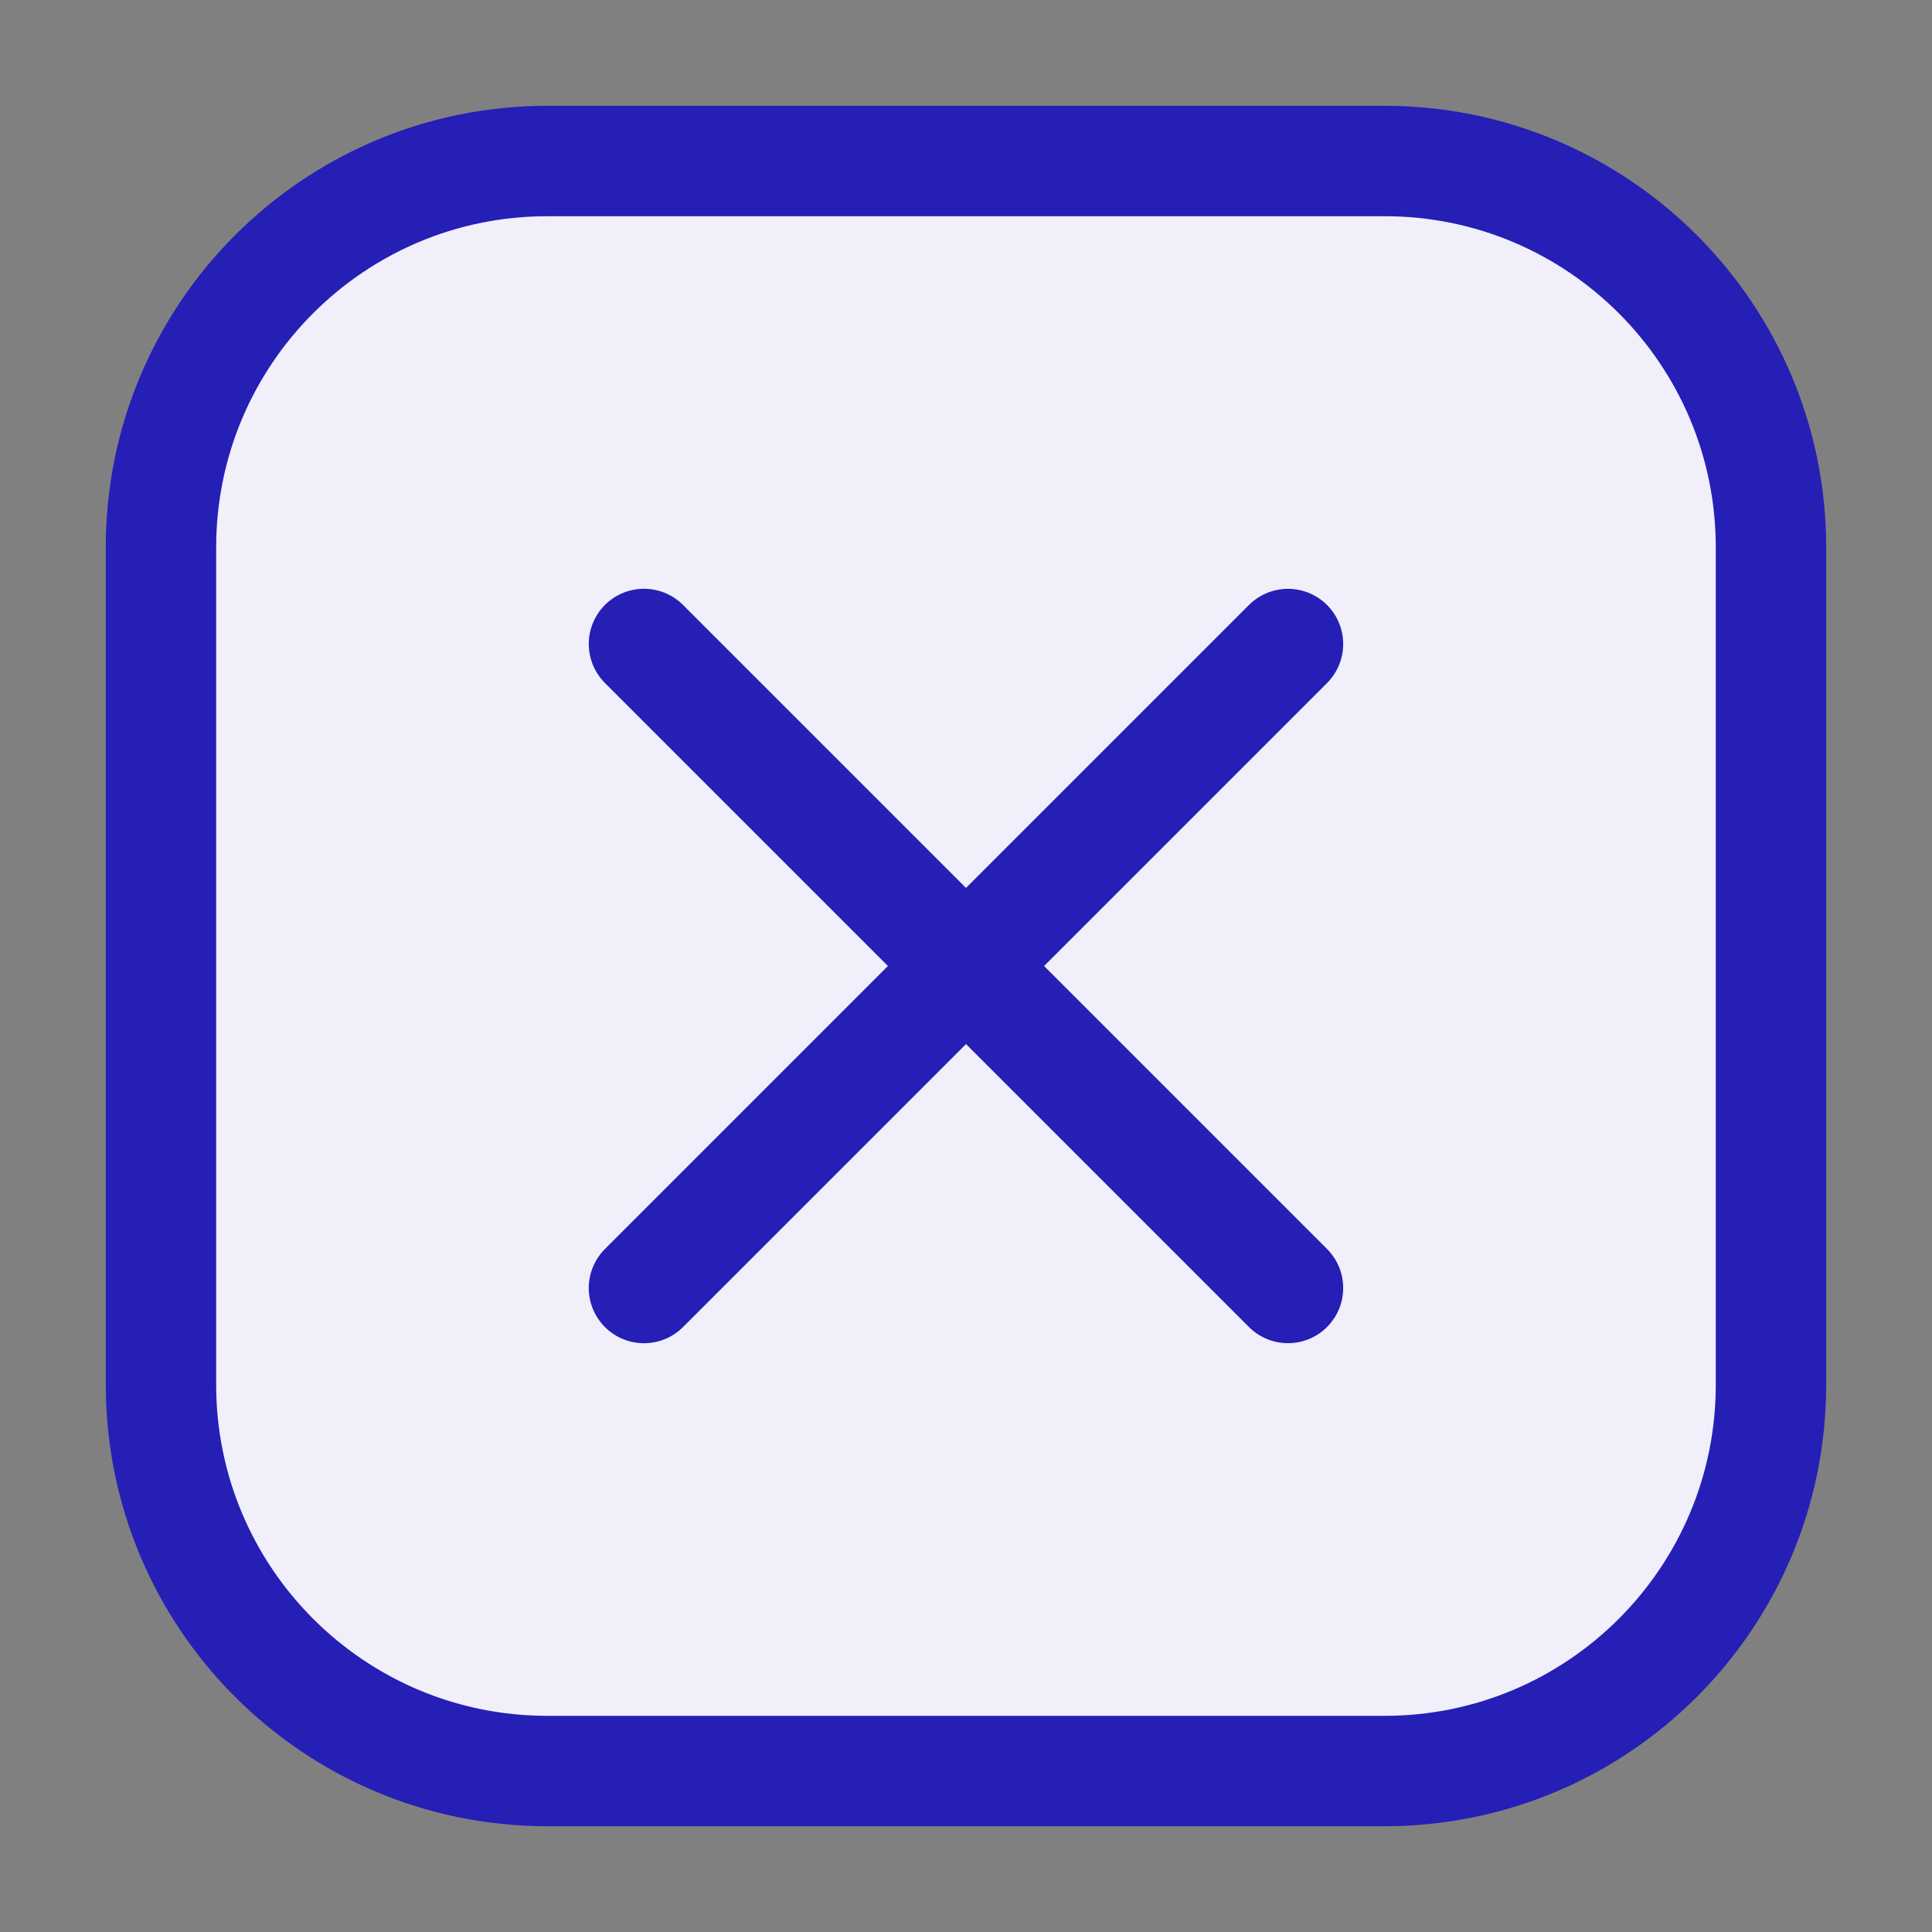 <svg fill="none" height="35" viewBox="0 0 35 35" width="35" xmlns="http://www.w3.org/2000/svg"><rect x="0" y="0" width="35" height="35" fill="#808080" stroke="none"/><path d="m25.083 2.917h-15.167c-3.866 0-7 3.134-7 7v15.167c0 3.866 3.134 7 7 7h15.167c3.866 0 7-3.134 7-7v-15.167c0-3.866-3.134-7-7-7z" fill="#f0effa"/><g stroke="#251fb6" stroke-linejoin="round" stroke-miterlimit="10" stroke-width="2"><path d="m25.083 2.917h-15.167c-3.866 0-7 3.134-7 7v15.167c0 3.866 3.134 7 7 7h15.167c3.866 0 7-3.134 7-7v-15.167c0-3.866-3.134-7-7-7z" stroke-linecap="square"/><path d="m23.333 11.667-11.667 11.667" stroke-linecap="round"/><path d="m23.333 23.333-11.667-11.667" stroke-linecap="round"/></g></svg>